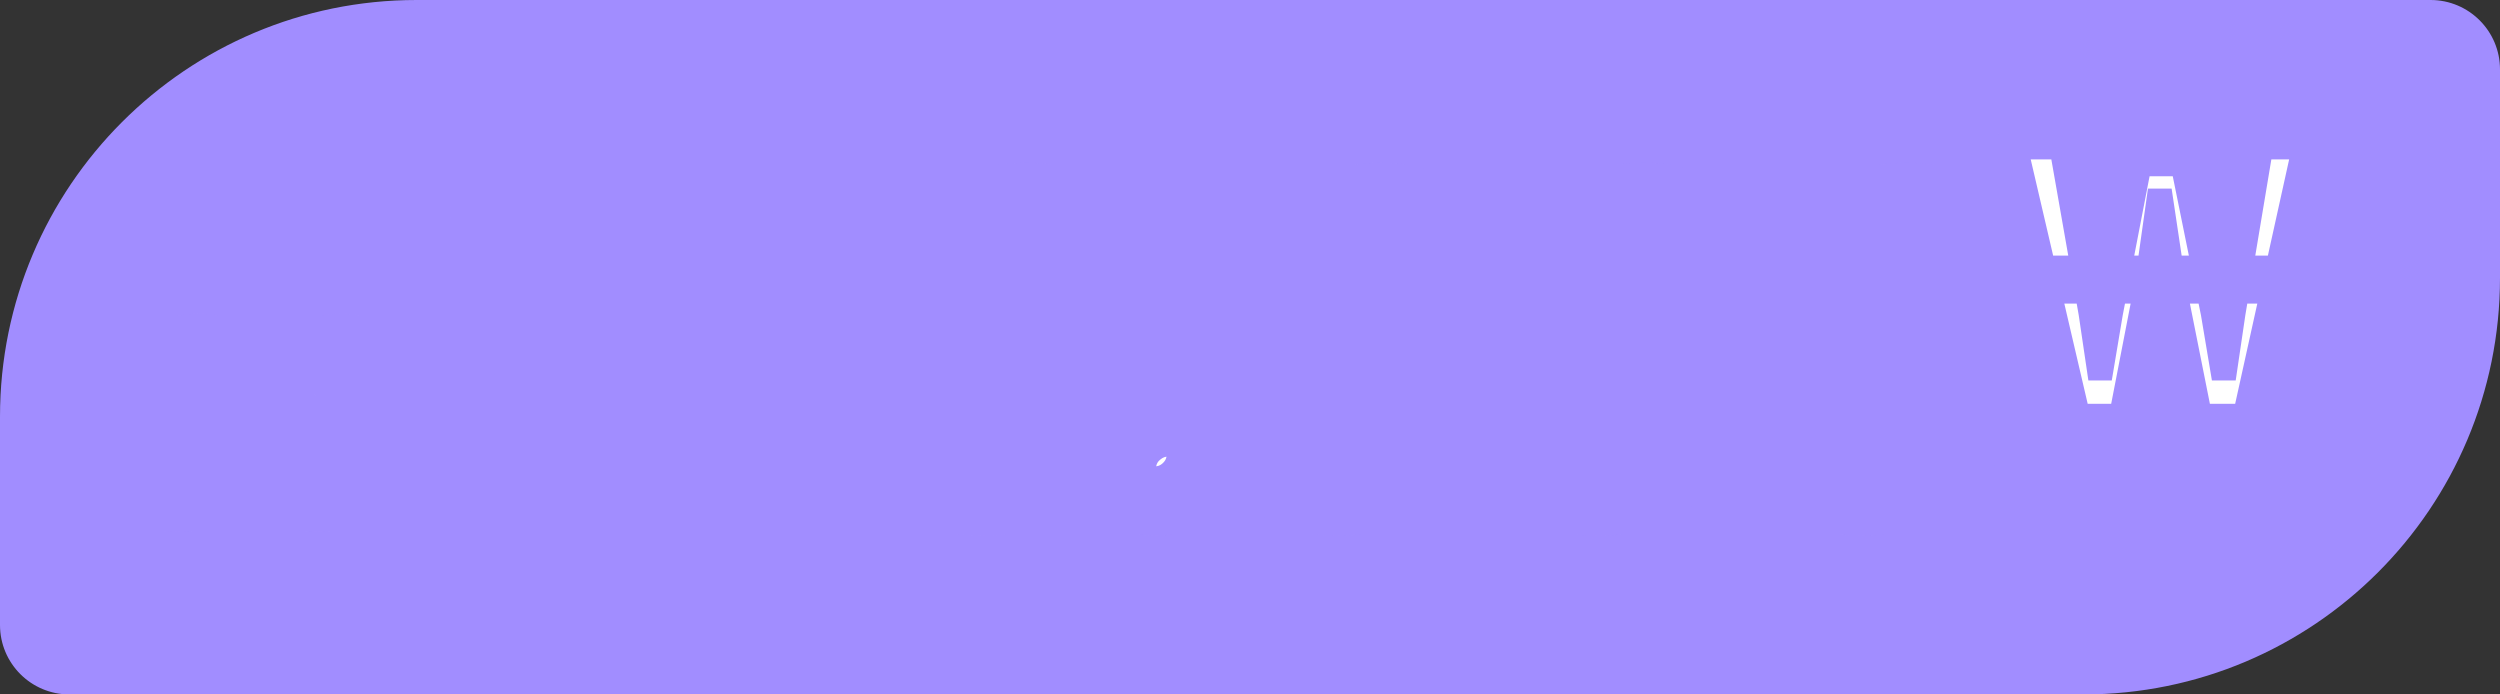 <?xml version="1.0" encoding="UTF-8"?> <svg xmlns="http://www.w3.org/2000/svg" width="360" height="100" viewBox="0 0 360 100" fill="none"><rect x="0" y="0" width="360" height="100" fill="#333333" stroke="none"/><path d="M0 60C0 26.863 26.863 0 60 0H350C355.523 0 360 4.477 360 10V40C360 73.137 333.137 100 300 100H10C4.477 100 0 95.523 0 90V60Z" fill="#A18DFF"></path><mask id="path-2-outside-1_402_165" maskUnits="userSpaceOnUse" x="64.432" y="23.324" width="230" height="54" fill="black"><rect fill="white" x="64.432" y="23.324" width="230" height="54"></rect><path d="M70.118 33.234L81.833 29.269H90.244L82.855 71.324H73.242L78.769 39.783L71.019 41.825L70.118 33.234ZM119.881 55.704H124.087L122.525 64.595H118.319L117.117 71.324H107.385L108.586 64.595H89.481L91.043 55.704L108.586 29.269H119.4L101.797 55.704H110.148L111.71 46.692H121.443L119.881 55.704ZM141.334 72.165C135.887 72.165 131.922 70.083 129.438 65.917C126.995 61.752 126.354 56.344 127.516 49.696C128.637 43.167 131 37.98 134.605 34.135C138.17 30.33 142.576 28.428 147.823 28.428C153.23 28.428 157.175 30.53 159.658 34.736C162.101 38.822 162.742 44.209 161.581 50.897C160.459 57.426 158.096 62.613 154.491 66.458C150.927 70.263 146.541 72.165 141.334 72.165ZM142.355 62.793C147.282 62.793 150.486 58.627 151.968 50.297C153.45 41.966 151.708 37.8 146.741 37.8C141.815 37.8 138.61 41.966 137.128 50.297C135.647 58.627 137.389 62.793 142.355 62.793ZM166.183 72.165C164.621 72.165 163.38 71.585 162.458 70.423C161.577 69.261 161.277 67.9 161.557 66.338C161.838 64.736 162.599 63.414 163.84 62.372C165.122 61.291 166.584 60.75 168.226 60.75C169.788 60.75 171.03 61.331 171.951 62.493C172.872 63.654 173.192 65.016 172.912 66.578C172.632 68.18 171.851 69.522 170.569 70.603C169.327 71.645 167.865 72.165 166.183 72.165ZM192.378 72.165C186.931 72.165 182.965 70.083 180.482 65.917C178.039 61.752 177.398 56.344 178.56 49.696C179.681 43.167 182.044 37.98 185.649 34.135C189.214 30.33 193.619 28.428 198.866 28.428C204.273 28.428 208.219 30.53 210.702 34.736C213.145 38.822 213.786 44.209 212.624 50.897C211.503 57.426 209.14 62.613 205.535 66.458C201.97 70.263 197.585 72.165 192.378 72.165ZM193.399 62.793C198.326 62.793 201.53 58.627 203.012 50.297C204.494 41.966 202.751 37.8 197.785 37.8C192.858 37.8 189.654 41.966 188.172 50.297C186.69 58.627 188.433 62.793 193.399 62.793ZM230.22 72.165C224.773 72.165 220.808 70.083 218.325 65.917C215.882 61.752 215.241 56.344 216.402 49.696C217.524 43.167 219.887 37.98 223.492 34.135C227.056 30.33 231.462 28.428 236.709 28.428C242.116 28.428 246.061 30.53 248.545 34.736C250.988 38.822 251.629 44.209 250.467 50.897C249.346 57.426 246.983 62.613 243.378 66.458C239.813 70.263 235.427 72.165 230.22 72.165ZM231.242 62.793C236.168 62.793 239.373 58.627 240.854 50.297C242.336 41.966 240.594 37.8 235.628 37.8C230.701 37.8 227.497 41.966 226.015 50.297C224.533 58.627 226.275 62.793 231.242 62.793ZM268.063 72.165C262.616 72.165 258.651 70.083 256.168 65.917C253.724 61.752 253.084 56.344 254.245 49.696C255.367 43.167 257.73 37.98 261.334 34.135C264.899 30.33 269.305 28.428 274.552 28.428C279.959 28.428 283.904 30.53 286.387 34.736C288.831 38.822 289.471 44.209 288.31 50.897C287.188 57.426 284.825 62.613 281.221 66.458C277.656 70.263 273.27 72.165 268.063 72.165ZM269.085 62.793C274.011 62.793 277.215 58.627 278.697 50.297C280.179 41.966 278.437 37.8 273.47 37.8C268.544 37.8 265.34 41.966 263.858 50.297C262.376 58.627 264.118 62.793 269.085 62.793Z"></path></mask><path d="M70.118 33.234L81.833 29.269H90.244L82.855 71.324H73.242L78.769 39.783L71.019 41.825L70.118 33.234ZM119.881 55.704H124.087L122.525 64.595H118.319L117.117 71.324H107.385L108.586 64.595H89.481L91.043 55.704L108.586 29.269H119.4L101.797 55.704H110.148L111.71 46.692H121.443L119.881 55.704ZM141.334 72.165C135.887 72.165 131.922 70.083 129.438 65.917C126.995 61.752 126.354 56.344 127.516 49.696C128.637 43.167 131 37.98 134.605 34.135C138.17 30.33 142.576 28.428 147.823 28.428C153.23 28.428 157.175 30.53 159.658 34.736C162.101 38.822 162.742 44.209 161.581 50.897C160.459 57.426 158.096 62.613 154.491 66.458C150.927 70.263 146.541 72.165 141.334 72.165ZM142.355 62.793C147.282 62.793 150.486 58.627 151.968 50.297C153.45 41.966 151.708 37.8 146.741 37.8C141.815 37.8 138.61 41.966 137.128 50.297C135.647 58.627 137.389 62.793 142.355 62.793ZM166.183 72.165C164.621 72.165 163.38 71.585 162.458 70.423C161.577 69.261 161.277 67.9 161.557 66.338C161.838 64.736 162.599 63.414 163.84 62.372C165.122 61.291 166.584 60.75 168.226 60.75C169.788 60.75 171.03 61.331 171.951 62.493C172.872 63.654 173.192 65.016 172.912 66.578C172.632 68.18 171.851 69.522 170.569 70.603C169.327 71.645 167.865 72.165 166.183 72.165ZM192.378 72.165C186.931 72.165 182.965 70.083 180.482 65.917C178.039 61.752 177.398 56.344 178.56 49.696C179.681 43.167 182.044 37.98 185.649 34.135C189.214 30.33 193.619 28.428 198.866 28.428C204.273 28.428 208.219 30.53 210.702 34.736C213.145 38.822 213.786 44.209 212.624 50.897C211.503 57.426 209.14 62.613 205.535 66.458C201.97 70.263 197.585 72.165 192.378 72.165ZM193.399 62.793C198.326 62.793 201.53 58.627 203.012 50.297C204.494 41.966 202.751 37.8 197.785 37.8C192.858 37.8 189.654 41.966 188.172 50.297C186.69 58.627 188.433 62.793 193.399 62.793ZM230.22 72.165C224.773 72.165 220.808 70.083 218.325 65.917C215.882 61.752 215.241 56.344 216.402 49.696C217.524 43.167 219.887 37.98 223.492 34.135C227.056 30.33 231.462 28.428 236.709 28.428C242.116 28.428 246.061 30.53 248.545 34.736C250.988 38.822 251.629 44.209 250.467 50.897C249.346 57.426 246.983 62.613 243.378 66.458C239.813 70.263 235.427 72.165 230.22 72.165ZM231.242 62.793C236.168 62.793 239.373 58.627 240.854 50.297C242.336 41.966 240.594 37.8 235.628 37.8C230.701 37.8 227.497 41.966 226.015 50.297C224.533 58.627 226.275 62.793 231.242 62.793ZM268.063 72.165C262.616 72.165 258.651 70.083 256.168 65.917C253.724 61.752 253.084 56.344 254.245 49.696C255.367 43.167 257.73 37.98 261.334 34.135C264.899 30.33 269.305 28.428 274.552 28.428C279.959 28.428 283.904 30.53 286.387 34.736C288.831 38.822 289.471 44.209 288.31 50.897C287.188 57.426 284.825 62.613 281.221 66.458C277.656 70.263 273.27 72.165 268.063 72.165ZM269.085 62.793C274.011 62.793 277.215 58.627 278.697 50.297C280.179 41.966 278.437 37.8 273.47 37.8C268.544 37.8 265.34 41.966 263.858 50.297C262.376 58.627 264.118 62.793 269.085 62.793Z" fill="white"></path><path d="M70.118 33.234L68.515 28.498L64.728 29.78L65.145 33.756L70.118 33.234ZM81.833 29.269V24.269H81.01L80.23 24.533L81.833 29.269ZM90.244 29.269L95.169 30.134L96.2 24.269H90.244V29.269ZM82.855 71.324V76.324H87.053L87.779 72.189L82.855 71.324ZM73.242 71.324L68.317 70.461L67.29 76.324H73.242V71.324ZM78.769 39.783L83.694 40.646L85.041 32.959L77.495 34.948L78.769 39.783ZM71.019 41.825L66.046 42.347L66.655 48.147L72.293 46.66L71.019 41.825ZM71.721 37.97L83.436 34.005L80.23 24.533L68.515 28.498L71.721 37.97ZM81.833 34.269H90.244V24.269H81.833V34.269ZM85.32 28.404L77.93 70.459L87.779 72.189L95.169 30.134L85.32 28.404ZM82.855 66.324H73.242V76.324H82.855V66.324ZM78.167 72.187L83.694 40.646L73.844 38.92L68.317 70.461L78.167 72.187ZM77.495 34.948L69.745 36.99L72.293 46.66L80.043 44.618L77.495 34.948ZM75.992 41.304L75.091 32.712L65.145 33.756L66.046 42.347L75.992 41.304ZM119.881 55.704L114.955 54.85L113.94 60.704H119.881V55.704ZM124.087 55.704L129.011 56.569L130.042 50.704H124.087V55.704ZM122.525 64.595V69.595H126.723L127.449 65.46L122.525 64.595ZM118.319 64.595V59.595H114.133L113.397 63.716L118.319 64.595ZM117.117 71.324V76.324H121.304L122.04 72.203L117.117 71.324ZM107.385 71.324L102.463 70.445L101.413 76.324H107.385V71.324ZM108.586 64.595L113.508 65.474L114.558 59.595H108.586V64.595ZM89.481 64.595L84.556 63.73L83.526 69.595H89.481V64.595ZM91.043 55.704L86.877 52.939L86.299 53.809L86.119 54.839L91.043 55.704ZM108.586 29.269V24.269H105.904L104.42 26.504L108.586 29.269ZM119.4 29.269L123.562 32.04L128.737 24.269H119.4V29.269ZM101.797 55.704L97.636 52.932L92.461 60.704H101.797V55.704ZM110.148 55.704V60.704H114.356L115.075 56.558L110.148 55.704ZM111.71 46.692V41.692H107.502L106.784 45.838L111.71 46.692ZM121.443 46.692L126.37 47.546L127.384 41.692H121.443V46.692ZM119.881 60.704H124.087V50.704H119.881V60.704ZM119.162 54.839L117.6 63.73L127.449 65.46L129.011 56.569L119.162 54.839ZM122.525 59.595H118.319V69.595H122.525V59.595ZM113.397 63.716L112.195 70.445L122.04 72.203L123.241 65.474L113.397 63.716ZM117.117 66.324H107.385V76.324H117.117V66.324ZM112.307 72.203L113.508 65.474L103.664 63.716L102.463 70.445L112.307 72.203ZM108.586 59.595H89.481V69.595H108.586V59.595ZM94.406 65.46L95.968 56.569L86.119 54.839L84.556 63.73L94.406 65.46ZM95.209 58.468L112.752 32.034L104.42 26.504L86.877 52.939L95.209 58.468ZM108.586 34.269H119.4V24.269H108.586V34.269ZM115.239 26.498L97.636 52.932L105.959 58.475L123.562 32.04L115.239 26.498ZM101.797 60.704H110.148V50.704H101.797V60.704ZM115.075 56.558L116.637 47.546L106.784 45.838L105.222 54.85L115.075 56.558ZM111.71 51.692H121.443V41.692H111.71V51.692ZM116.517 45.838L114.955 54.85L124.808 56.558L126.37 47.546L116.517 45.838ZM129.438 65.917L125.125 68.447L125.135 68.462L125.144 68.477L129.438 65.917ZM127.516 49.696L132.441 50.556L132.442 50.549L132.444 50.542L127.516 49.696ZM134.605 34.135L138.253 37.555L138.254 37.554L134.605 34.135ZM159.658 34.736L155.353 37.278L155.36 37.29L155.367 37.302L159.658 34.736ZM161.581 50.897L156.654 50.042L156.653 50.051L161.581 50.897ZM154.491 66.458L150.844 63.038L150.842 63.039L154.491 66.458ZM151.968 50.297L147.045 49.421L151.968 50.297ZM137.128 50.297L132.206 49.421L137.128 50.297ZM141.334 67.165C137.388 67.165 135.189 65.799 133.733 63.357L125.144 68.477C128.654 74.367 134.385 77.165 141.334 77.165V67.165ZM133.751 63.387C132.108 60.585 131.403 56.498 132.441 50.556L122.59 48.835C121.305 56.191 121.883 62.918 125.125 68.447L133.751 63.387ZM132.444 50.542C133.442 44.731 135.471 40.523 138.253 37.555L130.957 30.716C126.53 35.438 123.833 41.604 122.588 48.849L132.444 50.542ZM138.254 37.554C140.867 34.765 143.948 33.428 147.823 33.428V23.428C141.203 23.428 135.473 25.896 130.956 30.717L138.254 37.554ZM147.823 33.428C151.689 33.428 153.879 34.783 155.353 37.278L163.964 32.194C160.471 26.278 154.77 23.428 147.823 23.428V33.428ZM155.367 37.302C156.979 39.998 157.697 44.037 156.654 50.042L166.507 51.753C167.787 44.38 167.224 37.645 163.949 32.17L155.367 37.302ZM156.653 50.051C155.655 55.862 153.626 60.071 150.844 63.038L158.139 69.877C162.566 65.155 165.264 58.989 166.508 51.744L156.653 50.051ZM150.842 63.039C148.222 65.837 145.156 67.165 141.334 67.165V77.165C147.926 77.165 153.632 74.689 158.14 69.876L150.842 63.039ZM142.355 67.793C146.487 67.793 149.941 65.935 152.416 62.717C154.719 59.724 156.086 55.698 156.891 51.172L147.045 49.421C146.368 53.226 145.392 55.449 144.49 56.62C143.761 57.568 143.15 57.793 142.355 57.793V67.793ZM156.891 51.172C157.675 46.764 157.83 42.448 156.385 38.995C155.608 37.137 154.344 35.479 152.499 34.333C150.688 33.209 148.676 32.8 146.741 32.8V42.8C147.289 42.8 147.358 42.912 147.224 42.829C147.056 42.725 147.066 42.629 147.16 42.854C147.458 43.566 147.743 45.499 147.045 49.421L156.891 51.172ZM146.741 32.8C142.609 32.8 139.155 34.658 136.68 37.876C134.377 40.869 133.011 44.895 132.206 49.421L142.051 51.172C142.728 47.367 143.705 45.145 144.606 43.973C145.335 43.025 145.946 42.8 146.741 42.8V32.8ZM132.206 49.421C131.422 53.83 131.267 58.145 132.711 61.598C133.488 63.456 134.752 65.114 136.598 66.26C138.409 67.384 140.42 67.793 142.355 67.793V57.793C141.807 57.793 141.738 57.681 141.872 57.764C142.04 57.868 142.031 57.964 141.936 57.739C141.639 57.027 141.353 55.094 142.051 51.172L132.206 49.421ZM162.458 70.423L158.475 73.445L158.507 73.488L158.541 73.53L162.458 70.423ZM161.557 66.338L166.479 67.221L166.48 67.21L166.482 67.2L161.557 66.338ZM163.84 62.372L167.053 66.203L167.059 66.199L167.065 66.194L163.84 62.372ZM171.951 62.493L168.033 65.6L168.033 65.6L171.951 62.493ZM172.912 66.578L167.991 65.695L167.989 65.705L167.987 65.716L172.912 66.578ZM170.569 70.603L173.782 74.434L173.788 74.43L173.793 74.425L170.569 70.603ZM166.183 67.165C166.103 67.165 166.074 67.158 166.086 67.16C166.1 67.163 166.141 67.174 166.199 67.201C166.257 67.228 166.308 67.261 166.346 67.291C166.383 67.321 166.391 67.335 166.376 67.316L158.541 73.53C160.468 75.96 163.19 77.165 166.183 77.165V67.165ZM166.442 67.401C166.424 67.378 166.426 67.376 166.435 67.394C166.443 67.413 166.451 67.435 166.455 67.454C166.459 67.472 166.456 67.469 166.456 67.437C166.455 67.404 166.458 67.334 166.479 67.221L156.636 65.454C156.133 68.256 156.669 71.064 158.475 73.445L166.442 67.401ZM166.482 67.2C166.56 66.753 166.718 66.485 167.053 66.203L160.627 58.541C158.479 60.343 157.115 62.718 156.632 65.476L166.482 67.2ZM167.065 66.194C167.465 65.856 167.791 65.75 168.226 65.75V55.75C165.377 55.75 162.779 56.726 160.616 58.551L167.065 66.194ZM168.226 65.75C168.306 65.75 168.335 65.758 168.323 65.755C168.309 65.752 168.268 65.742 168.21 65.715C168.152 65.688 168.101 65.655 168.063 65.624C168.026 65.594 168.018 65.58 168.033 65.6L175.868 59.386C173.941 56.956 171.22 55.75 168.226 55.75V65.75ZM168.033 65.6C168.055 65.626 168.053 65.629 168.043 65.609C168.032 65.587 168.022 65.559 168.015 65.53C168.008 65.502 168.01 65.493 168.01 65.513C168.011 65.533 168.009 65.592 167.991 65.695L177.833 67.461C178.347 64.599 177.75 61.758 175.868 59.386L168.033 65.6ZM167.987 65.716C167.916 66.124 167.76 66.431 167.345 66.782L173.793 74.425C175.941 72.612 177.348 70.236 177.837 67.44L167.987 65.716ZM167.356 66.772C167.051 67.028 166.739 67.165 166.183 67.165V77.165C168.992 77.165 171.604 76.261 173.782 74.434L167.356 66.772ZM180.482 65.917L176.169 68.447L176.178 68.462L176.187 68.477L180.482 65.917ZM178.56 49.696L183.485 50.556L183.486 50.549L183.487 50.542L178.56 49.696ZM185.649 34.135L189.297 37.555L189.298 37.554L185.649 34.135ZM210.702 34.736L206.396 37.278L206.404 37.29L206.411 37.302L210.702 34.736ZM212.624 50.897L207.698 50.042L207.697 50.051L212.624 50.897ZM205.535 66.458L201.887 63.038L201.886 63.039L205.535 66.458ZM203.012 50.297L198.089 49.421L203.012 50.297ZM188.172 50.297L183.249 49.421L188.172 50.297ZM192.378 67.165C188.432 67.165 186.233 65.799 184.777 63.357L176.187 68.477C179.698 74.367 185.429 77.165 192.378 77.165V67.165ZM184.795 63.387C183.151 60.585 182.447 56.498 183.485 50.556L173.634 48.835C172.349 56.191 172.926 62.918 176.169 68.447L184.795 63.387ZM183.487 50.542C184.486 44.731 186.514 40.523 189.297 37.555L182.001 30.716C177.574 35.438 174.876 41.604 173.632 48.849L183.487 50.542ZM189.298 37.554C191.91 34.765 194.992 33.428 198.866 33.428V23.428C192.247 23.428 186.517 25.896 182 30.717L189.298 37.554ZM198.866 33.428C202.733 33.428 204.923 34.783 206.396 37.278L215.007 32.194C211.514 26.278 205.814 23.428 198.866 23.428V33.428ZM206.411 37.302C208.023 39.998 208.741 44.037 207.698 50.042L217.551 51.753C218.831 44.38 218.268 37.645 214.993 32.17L206.411 37.302ZM207.697 50.051C206.698 55.862 204.67 60.071 201.887 63.038L209.183 69.877C213.61 65.155 216.308 58.989 217.552 51.744L207.697 50.051ZM201.886 63.039C199.265 65.837 196.2 67.165 192.378 67.165V77.165C198.969 77.165 204.675 74.689 209.184 69.876L201.886 63.039ZM193.399 67.793C197.531 67.793 200.985 65.935 203.46 62.717C205.763 59.724 207.129 55.698 207.934 51.172L198.089 49.421C197.412 53.226 196.435 55.449 195.534 56.62C194.805 57.568 194.194 57.793 193.399 57.793V67.793ZM207.934 51.172C208.719 46.764 208.874 42.448 207.429 38.995C206.652 37.137 205.388 35.479 203.543 34.333C201.731 33.209 199.72 32.8 197.785 32.8V42.8C198.333 42.8 198.402 42.912 198.268 42.829C198.1 42.725 198.11 42.629 198.204 42.854C198.502 43.566 198.787 45.499 198.089 49.421L207.934 51.172ZM197.785 32.8C193.653 32.8 190.199 34.658 187.724 37.876C185.421 40.869 184.055 44.895 183.249 49.421L193.095 51.172C193.772 47.367 194.749 45.145 195.65 43.973C196.379 43.025 196.99 42.8 197.785 42.8V32.8ZM183.249 49.421C182.465 53.83 182.31 58.145 183.755 61.598C184.532 63.456 185.796 65.114 187.641 66.26C189.453 67.384 191.464 67.793 193.399 67.793V57.793C192.851 57.793 192.782 57.681 192.916 57.764C193.084 57.868 193.074 57.964 192.98 57.739C192.682 57.027 192.397 55.094 193.095 51.172L183.249 49.421ZM218.325 65.917L214.012 68.447L214.021 68.462L214.03 68.477L218.325 65.917ZM216.402 49.696L221.328 50.556L221.329 50.549L221.33 50.542L216.402 49.696ZM223.492 34.135L227.139 37.555L227.141 37.554L223.492 34.135ZM248.545 34.736L244.239 37.278L244.246 37.29L244.253 37.302L248.545 34.736ZM250.467 50.897L245.541 50.042L245.539 50.051L250.467 50.897ZM243.378 66.458L239.73 63.038L239.729 63.039L243.378 66.458ZM240.854 50.297L235.932 49.421L240.854 50.297ZM226.015 50.297L221.092 49.421L226.015 50.297ZM230.22 67.165C226.275 67.165 224.075 65.799 222.62 63.357L214.03 68.477C217.541 74.367 223.272 77.165 230.22 77.165V67.165ZM222.638 63.387C220.994 60.585 220.29 56.498 221.328 50.556L211.477 48.835C210.192 56.191 210.769 62.918 214.012 68.447L222.638 63.387ZM221.33 50.542C222.328 44.731 224.357 40.523 227.139 37.555L219.844 30.716C215.417 35.438 212.719 41.604 211.474 48.849L221.33 50.542ZM227.141 37.554C229.753 34.765 232.835 33.428 236.709 33.428V23.428C230.089 23.428 224.36 25.896 219.843 30.717L227.141 37.554ZM236.709 33.428C240.576 33.428 242.766 34.783 244.239 37.278L252.85 32.194C249.357 26.278 243.657 23.428 236.709 23.428V33.428ZM244.253 37.302C245.865 39.998 246.584 44.037 245.541 50.042L255.393 51.753C256.674 44.38 256.11 37.645 252.836 32.17L244.253 37.302ZM245.539 50.051C244.541 55.862 242.512 60.071 239.73 63.038L247.025 69.877C251.453 65.155 254.15 58.989 255.395 51.744L245.539 50.051ZM239.729 63.039C237.108 65.837 234.043 67.165 230.22 67.165V77.165C236.812 77.165 242.518 74.689 247.027 69.876L239.729 63.039ZM231.242 67.793C235.374 67.793 238.828 65.935 241.303 62.717C243.606 59.724 244.972 55.698 245.777 51.172L235.932 49.421C235.255 53.226 234.278 55.449 233.377 56.62C232.648 57.568 232.036 57.793 231.242 57.793V67.793ZM245.777 51.172C246.561 46.764 246.716 42.448 245.272 38.995C244.495 37.137 243.231 35.479 241.385 34.333C239.574 33.209 237.563 32.8 235.628 32.8V42.8C236.176 42.8 236.245 42.912 236.111 42.829C235.943 42.725 235.952 42.629 236.046 42.854C236.344 43.566 236.629 45.499 235.932 49.421L245.777 51.172ZM235.628 32.8C231.496 32.8 228.042 34.658 225.566 37.876C223.264 40.869 221.897 44.895 221.092 49.421L230.938 51.172C231.615 47.367 232.591 45.145 233.493 43.973C234.222 43.025 234.833 42.8 235.628 42.8V32.8ZM221.092 49.421C220.308 53.83 220.153 58.145 221.597 61.598C222.375 63.456 223.639 65.114 225.484 66.26C227.295 67.384 229.307 67.793 231.242 67.793V57.793C230.694 57.793 230.625 57.681 230.759 57.764C230.927 57.868 230.917 57.964 230.823 57.739C230.525 57.027 230.24 55.094 230.938 51.172L221.092 49.421ZM256.168 65.917L251.855 68.447L251.864 68.462L251.873 68.477L256.168 65.917ZM254.245 49.696L259.17 50.556L259.172 50.549L259.173 50.542L254.245 49.696ZM261.334 34.135L264.982 37.555L264.983 37.554L261.334 34.135ZM286.387 34.736L282.082 37.278L282.089 37.29L282.096 37.302L286.387 34.736ZM288.31 50.897L283.384 50.042L283.382 50.051L288.31 50.897ZM281.221 66.458L277.573 63.038L277.572 63.039L281.221 66.458ZM278.697 50.297L273.775 49.421L278.697 50.297ZM263.858 50.297L258.935 49.421L263.858 50.297ZM268.063 67.165C264.117 67.165 261.918 65.799 260.462 63.357L251.873 68.477C255.384 74.367 261.115 77.165 268.063 77.165V67.165ZM260.48 63.387C258.837 60.585 258.132 56.498 259.17 50.556L249.32 48.835C248.035 56.191 248.612 62.918 251.855 68.447L260.48 63.387ZM259.173 50.542C260.171 44.731 262.2 40.523 264.982 37.555L257.687 30.716C253.259 35.438 250.562 41.604 249.317 48.849L259.173 50.542ZM264.983 37.554C267.596 34.765 270.678 33.428 274.552 33.428V23.428C267.932 23.428 262.202 25.896 257.686 30.717L264.983 37.554ZM274.552 33.428C278.418 33.428 280.608 34.783 282.082 37.278L290.693 32.194C287.2 26.278 281.499 23.428 274.552 23.428V33.428ZM282.096 37.302C283.708 39.998 284.426 44.037 283.384 50.042L293.236 51.753C294.516 44.38 293.953 37.645 290.679 32.17L282.096 37.302ZM283.382 50.051C282.384 55.862 280.355 60.071 277.573 63.038L284.868 69.877C289.296 65.155 291.993 58.989 293.238 51.744L283.382 50.051ZM277.572 63.039C274.951 65.837 271.885 67.165 268.063 67.165V77.165C274.655 77.165 280.361 74.689 284.869 69.876L277.572 63.039ZM269.085 67.793C273.216 67.793 276.67 65.935 279.146 62.717C281.449 59.724 282.815 55.698 283.62 51.172L273.775 49.421C273.098 53.226 272.121 55.449 271.219 56.62C270.491 57.568 269.879 57.793 269.085 57.793V67.793ZM283.62 51.172C284.404 46.764 284.559 42.448 283.115 38.995C282.338 37.137 281.073 35.479 279.228 34.333C277.417 33.209 275.406 32.8 273.47 32.8V42.8C274.018 42.8 274.087 42.912 273.953 42.829C273.785 42.725 273.795 42.629 273.889 42.854C274.187 43.566 274.472 45.499 273.775 49.421L283.62 51.172ZM273.47 32.8C269.339 32.8 265.885 34.658 263.409 37.876C261.106 40.869 259.74 44.895 258.935 49.421L268.78 51.172C269.457 47.367 270.434 45.145 271.335 43.973C272.064 43.025 272.676 42.8 273.47 42.8V32.8ZM258.935 49.421C258.151 53.83 257.996 58.145 259.44 61.598C260.217 63.456 261.482 65.114 263.327 66.26C265.138 67.384 267.149 67.793 269.085 67.793V57.793C268.536 57.793 268.468 57.681 268.602 57.764C268.77 57.868 268.76 57.964 268.666 57.739C268.368 57.027 268.083 55.094 268.78 51.172L258.935 49.421Z" fill="#A18DFF" mask="url(#path-2-outside-1_402_165)"></path><mask id="path-4-outside-2_402_165" maskUnits="userSpaceOnUse" x="285.666" y="19" width="50" height="43" fill="black"><rect fill="white" x="285.666" y="19" width="50" height="43"></rect><path d="M299.159 60L290.094 21.107H296.945L301.161 45.086L302.321 52.938H302.532L303.849 45.086L308.013 23.531H314.389L318.764 45.086L320.081 52.938H320.345L321.504 45.086L325.509 21.107H331.939L323.348 60H316.708L312.914 40.975L311.122 29.012H310.911L309.225 40.975L305.536 60H299.159ZM288.355 41.871V38.972L292.677 38.656H333.625V41.871H288.355Z"></path></mask><path d="M299.159 60L290.094 21.107H296.945L301.161 45.086L302.321 52.938H302.532L303.849 45.086L308.013 23.531H314.389L318.764 45.086L320.081 52.938H320.345L321.504 45.086L325.509 21.107H331.939L323.348 60H316.708L312.914 40.975L311.122 29.012H310.911L309.225 40.975L305.536 60H299.159ZM288.355 41.871V38.972L292.677 38.656H333.625V41.871H288.355Z" fill="white"></path><path d="M299.159 60L297.358 60.42L297.691 61.849H299.159V60ZM290.094 21.107V19.258H287.765L288.293 21.526L290.094 21.107ZM296.945 21.107L298.767 20.787L298.498 19.258H296.945V21.107ZM301.161 45.086L302.991 44.816L302.987 44.79L302.983 44.765L301.161 45.086ZM302.321 52.938L300.492 53.208L300.725 54.787H302.321V52.938ZM302.532 52.938V54.787H304.096L304.355 53.244L302.532 52.938ZM303.849 45.086L302.034 44.735L302.029 44.757L302.025 44.78L303.849 45.086ZM308.013 23.531V21.682H306.486L306.197 23.18L308.013 23.531ZM314.389 23.531L316.202 23.163L315.901 21.682H314.389V23.531ZM318.764 45.086L320.587 44.78L320.582 44.749L320.576 44.718L318.764 45.086ZM320.081 52.938L318.257 53.244L318.516 54.787H320.081V52.938ZM320.345 52.938V54.787H321.941L322.174 53.208L320.345 52.938ZM321.504 45.086L319.68 44.781L319.677 44.798L319.675 44.816L321.504 45.086ZM325.509 21.107V19.258H323.943L323.685 20.802L325.509 21.107ZM331.939 21.107L333.744 21.506L334.241 19.258H331.939V21.107ZM323.348 60V61.849H324.834L325.154 60.399L323.348 60ZM316.708 60L314.895 60.362L315.191 61.849H316.708V60ZM312.914 40.975L311.085 41.249L311.092 41.293L311.1 41.337L312.914 40.975ZM311.122 29.012L312.951 28.738L312.715 27.163H311.122V29.012ZM310.911 29.012V27.163H309.304L309.08 28.754L310.911 29.012ZM309.225 40.975L311.04 41.327L311.049 41.28L311.056 41.233L309.225 40.975ZM305.536 60V61.849H307.061L307.351 60.352L305.536 60ZM288.355 41.871H286.506V43.72H288.355V41.871ZM288.355 38.972L288.22 37.128L286.506 37.254V38.972H288.355ZM292.677 38.656V36.807H292.609L292.542 36.812L292.677 38.656ZM333.625 38.656H335.474V36.807H333.625V38.656ZM333.625 41.871V43.72H335.474V41.871H333.625ZM300.96 59.58L291.895 20.687L288.293 21.526L297.358 60.42L300.96 59.58ZM290.094 22.956H296.945V19.258H290.094V22.956ZM295.124 21.427L299.34 45.406L302.983 44.765L298.767 20.787L295.124 21.427ZM299.332 45.356L300.492 53.208L304.15 52.668L302.991 44.816L299.332 45.356ZM302.321 54.787H302.532V51.089H302.321V54.787ZM304.355 53.244L305.673 45.392L302.025 44.78L300.708 52.632L304.355 53.244ZM305.665 45.436L309.828 23.882L306.197 23.18L302.034 44.735L305.665 45.436ZM308.013 25.38H314.389V21.682H308.013V25.38ZM312.577 23.899L316.951 45.453L320.576 44.718L316.202 23.163L312.577 23.899ZM316.94 45.392L318.257 53.244L321.905 52.632L320.587 44.78L316.94 45.392ZM320.081 54.787H320.345V51.089H320.081V54.787ZM322.174 53.208L323.333 45.356L319.675 44.816L318.515 52.668L322.174 53.208ZM323.328 45.39L327.333 21.411L323.685 20.802L319.68 44.781L323.328 45.39ZM325.509 22.956H331.939V19.258H325.509V22.956ZM330.133 20.708L321.543 59.601L325.154 60.399L333.744 21.506L330.133 20.708ZM323.348 58.151H316.708V61.849H323.348V58.151ZM318.522 59.638L314.727 40.613L311.1 41.337L314.895 60.362L318.522 59.638ZM314.742 40.701L312.951 28.738L309.293 29.286L311.085 41.249L314.742 40.701ZM311.122 27.163H310.911V30.861H311.122V27.163ZM309.08 28.754L307.394 40.717L311.056 41.233L312.742 29.27L309.08 28.754ZM307.409 40.623L303.72 59.648L307.351 60.352L311.04 41.327L307.409 40.623ZM305.536 58.151H299.159V61.849H305.536V58.151ZM290.204 41.871V38.972H286.506V41.871H290.204ZM288.49 40.817L292.811 40.5L292.542 36.812L288.22 37.128L288.49 40.817ZM292.677 40.505H333.625V36.807H292.677V40.505ZM331.776 38.656V41.871H335.474V38.656H331.776ZM333.625 40.022H288.355V43.72H333.625V40.022Z" fill="#A18DFF" mask="url(#path-4-outside-2_402_165)"></path><mask id="path-6-outside-3_402_165" maskUnits="userSpaceOnUse" x="11" y="45.026" width="57" height="32" fill="black"><rect fill="white" x="11" y="45.026" width="57" height="32"></rect><path d="M35.472 56.594C35.094 58.594 34.121 60.04 32.554 60.932C34.31 62.121 35.013 63.756 34.662 65.837C34.337 67.648 33.391 69.067 31.824 70.094C30.283 71.094 28.202 71.594 25.581 71.594C21.338 71.594 18.662 69.986 17.554 66.77L22.784 64.094C23.216 65.581 24.378 66.324 26.27 66.324C27.837 66.324 28.729 65.797 28.946 64.743C29.027 64.283 28.932 63.932 28.662 63.689C28.392 63.446 27.932 63.324 27.284 63.324H24.405L25.297 58.216H27.486C28.756 58.216 29.473 57.757 29.635 56.838C29.716 56.351 29.608 55.986 29.31 55.743C29.013 55.5 28.567 55.378 27.973 55.378C26.459 55.378 25.243 56.148 24.324 57.689L19.743 54.851C21.959 51.743 24.892 50.189 28.54 50.189C30.919 50.189 32.743 50.838 34.013 52.135C35.283 53.432 35.77 54.919 35.472 56.594ZM54.734 52.905L55.098 50.757H61.179L57.612 71.026H51.531L51.774 69.648C50.234 70.945 48.207 71.594 45.693 71.594C42.612 71.594 40.356 70.472 38.923 68.229C37.518 65.986 37.099 63.378 37.667 60.405C38.207 57.594 39.477 55.203 41.477 53.23C43.531 51.203 46.058 50.189 49.058 50.189C51.599 50.189 53.49 51.095 54.734 52.905ZM53.315 60.932V60.892C53.585 59.378 53.342 58.175 52.585 57.284C51.855 56.392 50.788 55.946 49.382 55.946C47.977 55.946 46.747 56.392 45.693 57.284C44.666 58.175 44.018 59.378 43.747 60.892C43.477 62.405 43.707 63.608 44.437 64.5C45.166 65.391 46.234 65.837 47.639 65.837C49.045 65.837 50.274 65.391 51.328 64.5C52.382 63.581 53.044 62.392 53.315 60.932Z"></path></mask><path d="M35.472 56.594C35.094 58.594 34.121 60.04 32.554 60.932C34.31 62.121 35.013 63.756 34.662 65.837C34.337 67.648 33.391 69.067 31.824 70.094C30.283 71.094 28.202 71.594 25.581 71.594C21.338 71.594 18.662 69.986 17.554 66.77L22.784 64.094C23.216 65.581 24.378 66.324 26.27 66.324C27.837 66.324 28.729 65.797 28.946 64.743C29.027 64.283 28.932 63.932 28.662 63.689C28.392 63.446 27.932 63.324 27.284 63.324H24.405L25.297 58.216H27.486C28.756 58.216 29.473 57.757 29.635 56.838C29.716 56.351 29.608 55.986 29.31 55.743C29.013 55.5 28.567 55.378 27.973 55.378C26.459 55.378 25.243 56.148 24.324 57.689L19.743 54.851C21.959 51.743 24.892 50.189 28.54 50.189C30.919 50.189 32.743 50.838 34.013 52.135C35.283 53.432 35.77 54.919 35.472 56.594ZM54.734 52.905L55.098 50.757H61.179L57.612 71.026H51.531L51.774 69.648C50.234 70.945 48.207 71.594 45.693 71.594C42.612 71.594 40.356 70.472 38.923 68.229C37.518 65.986 37.099 63.378 37.667 60.405C38.207 57.594 39.477 55.203 41.477 53.23C43.531 51.203 46.058 50.189 49.058 50.189C51.599 50.189 53.49 51.095 54.734 52.905ZM53.315 60.932V60.892C53.585 59.378 53.342 58.175 52.585 57.284C51.855 56.392 50.788 55.946 49.382 55.946C47.977 55.946 46.747 56.392 45.693 57.284C44.666 58.175 44.018 59.378 43.747 60.892C43.477 62.405 43.707 63.608 44.437 64.5C45.166 65.391 46.234 65.837 47.639 65.837C49.045 65.837 50.274 65.391 51.328 64.5C52.382 63.581 53.044 62.392 53.315 60.932Z" fill="white"></path><path d="M35.472 56.594L40.385 57.524L40.391 57.496L40.395 57.468L35.472 56.594ZM32.554 60.932L30.081 56.586L23.09 60.564L29.751 65.073L32.554 60.932ZM34.662 65.837L39.583 66.719L39.588 66.694L39.592 66.67L34.662 65.837ZM31.824 70.094L34.546 74.288L34.555 74.282L34.564 74.276L31.824 70.094ZM17.554 66.77L15.277 62.319L11.413 64.295L12.827 68.398L17.554 66.77ZM22.784 64.094L27.585 62.697L25.894 56.886L20.506 59.643L22.784 64.094ZM28.946 64.743L33.844 65.748L33.858 65.68L33.87 65.612L28.946 64.743ZM24.405 63.324L19.48 62.464L18.456 68.324H24.405V63.324ZM25.297 58.216V53.216H21.094L20.372 57.356L25.297 58.216ZM29.635 56.838L34.559 57.707L34.563 57.683L34.567 57.66L29.635 56.838ZM29.31 55.743L26.144 59.613L26.144 59.613L29.31 55.743ZM24.324 57.689L21.691 61.94L26.014 64.617L28.618 60.25L24.324 57.689ZM19.743 54.851L15.672 51.948L12.575 56.292L17.11 59.102L19.743 54.851ZM34.013 52.135L30.44 55.633L34.013 52.135ZM30.559 55.665C30.415 56.431 30.2 56.518 30.081 56.586L35.026 65.278C38.042 63.562 39.773 60.758 40.385 57.524L30.559 55.665ZM29.751 65.073C29.878 65.159 29.914 65.204 29.903 65.191C29.897 65.185 29.882 65.166 29.863 65.136C29.843 65.105 29.823 65.067 29.804 65.025C29.786 64.981 29.772 64.94 29.763 64.904C29.754 64.867 29.751 64.842 29.75 64.831C29.748 64.808 29.756 64.86 29.731 65.005L39.592 66.67C39.897 64.86 39.789 62.931 38.992 61.076C38.196 59.224 36.873 57.818 35.356 56.792L29.751 65.073ZM29.74 64.956C29.663 65.385 29.526 65.622 29.084 65.912L34.564 74.276C37.257 72.512 39.011 69.911 39.583 66.719L29.74 64.956ZM29.102 65.9C28.648 66.194 27.63 66.594 25.581 66.594V76.594C28.775 76.594 31.918 75.994 34.546 74.288L29.102 65.9ZM25.581 66.594C24.053 66.594 23.296 66.3 22.968 66.102C22.73 65.959 22.489 65.745 22.281 65.141L12.827 68.398C13.727 71.01 15.378 73.208 17.816 74.673C20.163 76.084 22.866 76.594 25.581 76.594V66.594ZM19.831 71.221L25.061 68.545L20.506 59.643L15.277 62.319L19.831 71.221ZM17.983 65.491C18.493 67.245 19.558 68.874 21.286 69.979C22.918 71.022 24.712 71.324 26.27 71.324V61.324C25.936 61.324 26.203 61.254 26.673 61.554C26.916 61.709 27.138 61.918 27.312 62.161C27.48 62.397 27.555 62.597 27.585 62.697L17.983 65.491ZM26.27 71.324C27.524 71.324 29.144 71.128 30.658 70.233C32.372 69.221 33.464 67.597 33.844 65.748L24.048 63.738C24.115 63.408 24.265 62.988 24.562 62.565C24.862 62.137 25.226 61.828 25.571 61.624C26.193 61.256 26.583 61.324 26.27 61.324V71.324ZM33.87 65.612C34.154 64.001 33.924 61.697 32.007 59.972L25.317 67.405C24.734 66.881 24.311 66.19 24.107 65.435C23.919 64.733 23.97 64.169 24.022 63.874L33.87 65.612ZM32.007 59.972C30.328 58.462 28.293 58.324 27.284 58.324V68.324C27.321 68.324 27.143 68.33 26.835 68.249C26.525 68.166 25.925 67.952 25.317 67.405L32.007 59.972ZM27.284 58.324H24.405V68.324H27.284V58.324ZM29.331 64.184L30.223 59.076L20.372 57.356L19.48 62.464L29.331 64.184ZM25.297 63.216H27.486V53.216H25.297V63.216ZM27.486 63.216C28.637 63.216 30.207 63.022 31.676 62.08C33.33 61.019 34.261 59.393 34.559 57.707L24.711 55.969C24.768 55.643 24.903 55.208 25.193 54.754C25.488 54.289 25.871 53.923 26.276 53.663C27.029 53.18 27.606 53.216 27.486 53.216V63.216ZM34.567 57.66C34.846 55.986 34.562 53.58 32.477 51.873L26.144 59.613C25.525 59.106 25.054 58.408 24.82 57.62C24.605 56.892 24.654 56.307 24.703 56.016L34.567 57.66ZM32.477 51.873C30.912 50.593 29.122 50.378 27.973 50.378V60.378C27.945 60.378 27.745 60.377 27.437 60.293C27.119 60.206 26.637 60.017 26.144 59.613L32.477 51.873ZM27.973 50.378C24.345 50.378 21.654 52.405 20.03 55.128L28.618 60.25C28.773 59.992 28.798 60.055 28.601 60.18C28.503 60.242 28.382 60.298 28.251 60.335C28.122 60.371 28.023 60.378 27.973 60.378V50.378ZM26.957 53.438L22.376 50.601L17.11 59.102L21.691 61.94L26.957 53.438ZM23.814 57.754C25.143 55.89 26.594 55.189 28.54 55.189V45.189C23.189 45.189 18.775 47.596 15.672 51.948L23.814 57.754ZM28.54 55.189C30.009 55.189 30.377 55.568 30.44 55.633L37.586 48.637C35.109 46.108 31.828 45.189 28.54 45.189V55.189ZM30.44 55.633C30.536 55.73 30.578 55.792 30.59 55.812C30.602 55.83 30.591 55.818 30.578 55.778C30.565 55.738 30.559 55.698 30.557 55.672C30.556 55.647 30.56 55.66 30.549 55.721L40.395 57.468C40.996 54.082 39.897 50.997 37.586 48.637L30.44 55.633ZM54.734 52.905L50.612 55.735L57.597 65.91L59.663 53.742L54.734 52.905ZM55.098 50.757V45.757H50.876L50.169 49.92L55.098 50.757ZM61.179 50.757L66.104 51.623L67.136 45.757H61.179V50.757ZM57.612 71.026V76.026H61.809L62.536 71.893L57.612 71.026ZM51.531 71.026L46.607 70.157L45.571 76.026H51.531V71.026ZM51.774 69.648L56.698 70.517L59.093 56.949L48.553 65.823L51.774 69.648ZM38.923 68.229L34.686 70.884L34.698 70.902L34.709 70.92L38.923 68.229ZM37.667 60.405L32.757 59.461L32.755 59.468L37.667 60.405ZM41.477 53.23L44.989 56.789L44.989 56.788L41.477 53.23ZM53.315 60.932L58.231 61.843L58.315 61.391V60.932H53.315ZM53.315 60.892L48.392 60.013L48.315 60.449V60.892H53.315ZM52.585 57.284L48.715 60.45L48.743 60.484L48.772 60.519L52.585 57.284ZM45.693 57.284L42.464 53.467L42.439 53.487L42.415 53.508L45.693 57.284ZM43.747 60.892L48.67 61.77L48.67 61.77L43.747 60.892ZM44.437 64.5L48.306 61.333L48.306 61.333L44.437 64.5ZM51.328 64.5L54.558 68.317L54.586 68.293L54.614 68.268L51.328 64.5ZM59.663 53.742L60.028 51.594L50.169 49.92L49.804 52.068L59.663 53.742ZM55.098 55.757H61.179V45.757H55.098V55.757ZM56.255 49.89L52.688 70.16L62.536 71.893L66.104 51.623L56.255 49.89ZM57.612 66.026H51.531V76.026H57.612V66.026ZM56.455 71.895L56.698 70.517L46.85 68.779L46.607 70.157L56.455 71.895ZM48.553 65.823C48.121 66.188 47.33 66.594 45.693 66.594V76.594C49.084 76.594 52.347 75.703 54.995 73.473L48.553 65.823ZM45.693 66.594C44.004 66.594 43.494 66.096 43.137 65.538L34.709 70.92C37.218 74.849 41.221 76.594 45.693 76.594V66.594ZM43.16 65.575C42.522 64.555 42.211 63.267 42.578 61.343L32.755 59.468C31.988 63.489 32.514 67.417 34.686 70.884L43.16 65.575ZM42.577 61.349C42.93 59.512 43.723 58.038 44.989 56.789L37.966 49.67C35.232 52.367 33.484 55.677 32.757 59.461L42.577 61.349ZM44.989 56.788C46.067 55.725 47.315 55.189 49.058 55.189V45.189C44.801 45.189 40.995 46.681 37.965 49.671L44.989 56.788ZM49.058 55.189C50.249 55.189 50.458 55.512 50.612 55.735L58.856 50.075C56.523 46.678 52.948 45.189 49.058 45.189V55.189ZM58.315 60.932V60.892H48.315V60.932H58.315ZM58.237 61.77C58.681 59.284 58.403 56.412 56.398 54.049L48.772 60.519C48.685 60.416 48.606 60.295 48.544 60.165C48.483 60.036 48.45 59.924 48.434 59.846C48.404 59.696 48.444 59.724 48.392 60.013L58.237 61.77ZM56.455 54.117C54.568 51.811 51.925 50.946 49.382 50.946V60.946C49.562 60.946 49.503 60.974 49.31 60.894C49.213 60.853 49.102 60.793 48.989 60.709C48.876 60.625 48.784 60.534 48.715 60.45L56.455 54.117ZM49.382 50.946C46.818 50.946 44.438 51.796 42.464 53.467L48.923 61.1C49.057 60.987 49.136 60.946 49.382 60.946V50.946ZM42.415 53.508C40.413 55.247 39.269 57.529 38.825 60.013L48.67 61.77C48.767 61.227 48.919 61.104 48.972 61.059L42.415 53.508ZM38.825 60.013C38.389 62.455 38.629 65.297 40.567 67.666L48.306 61.333C48.395 61.441 48.471 61.563 48.529 61.69C48.586 61.816 48.615 61.921 48.628 61.991C48.653 62.121 48.615 62.074 48.67 61.77L38.825 60.013ZM40.567 67.666C42.454 69.972 45.097 70.837 47.639 70.837V60.837C47.46 60.837 47.519 60.809 47.712 60.889C47.809 60.93 47.92 60.99 48.033 61.074C48.146 61.158 48.237 61.249 48.306 61.333L40.567 67.666ZM47.639 70.837C50.204 70.837 52.584 69.987 54.558 68.317L48.099 60.683C47.965 60.796 47.885 60.837 47.639 60.837V70.837ZM54.614 68.268C56.573 66.561 57.769 64.338 58.231 61.843L48.398 60.022C48.32 60.445 48.192 60.601 48.043 60.731L54.614 68.268Z" fill="#A18DFF" mask="url(#path-6-outside-3_402_165)"></path></svg> 